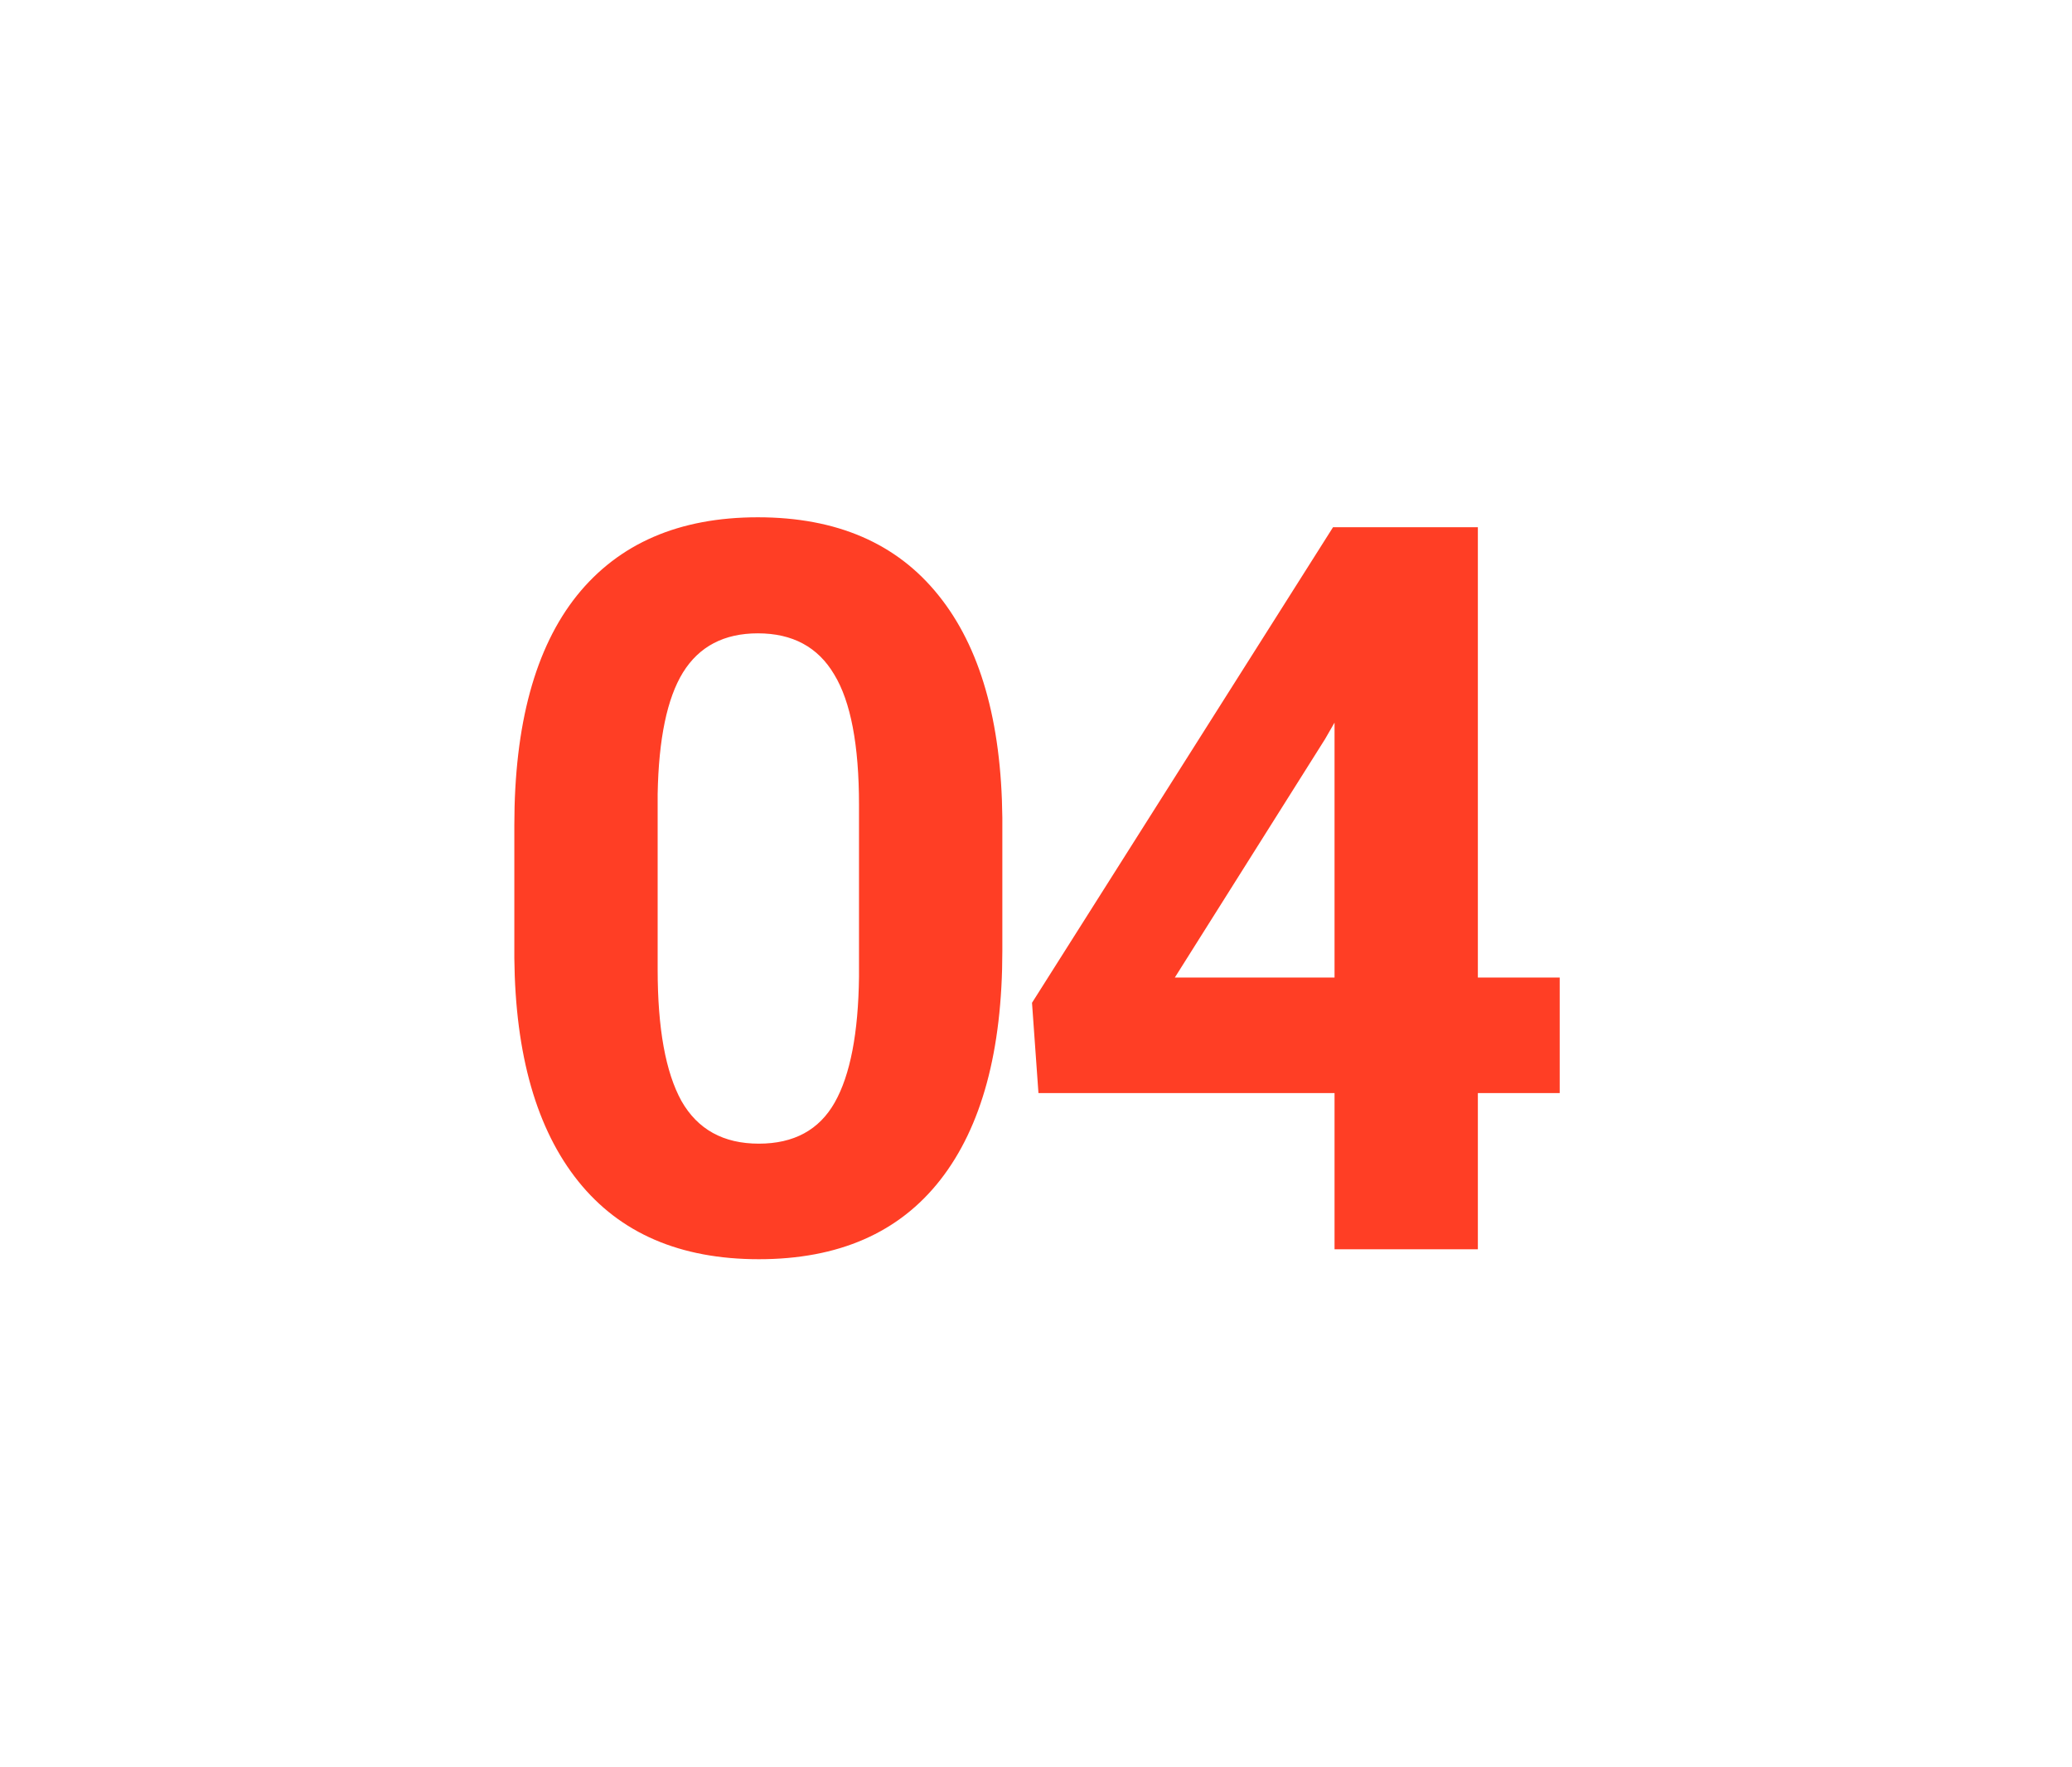 <?xml version="1.0" encoding="UTF-8"?> <svg xmlns="http://www.w3.org/2000/svg" width="204" height="174" viewBox="0 0 204 174" fill="none"> <g filter="url(#filter0_d)"> <path d="M93.686 86.606C93.686 96.436 91.651 103.956 87.582 109.164C83.513 114.372 77.556 116.977 69.711 116.977C61.964 116.977 56.039 114.421 51.938 109.311C47.836 104.2 45.736 96.876 45.639 87.338V74.252C45.639 64.324 47.69 56.788 51.791 51.645C55.925 46.501 61.866 43.93 69.613 43.93C77.361 43.93 83.285 46.485 87.387 51.596C91.488 56.674 93.588 63.982 93.686 73.519V86.606ZM79.574 72.25C79.574 66.358 78.76 62.078 77.133 59.408C75.538 56.706 73.031 55.355 69.613 55.355C66.293 55.355 63.835 56.641 62.24 59.213C60.678 61.752 59.848 65.74 59.75 71.176V88.461C59.75 94.255 60.531 98.568 62.094 101.4C63.689 104.2 66.228 105.6 69.711 105.6C73.162 105.6 75.652 104.249 77.182 101.547C78.712 98.845 79.509 94.711 79.574 89.144V72.25ZM140.504 89.242H148.561V100.619H140.504V116H126.393V100.619H97.242L96.607 91.732L126.246 44.906H140.504V89.242ZM110.67 89.242H126.393V64.144L125.465 65.756L110.67 89.242Z" fill="#FF3E25"></path> </g> <defs> <filter id="filter0_d" x="0.639" y="0.93" width="202.922" height="173.047" filterUnits="userSpaceOnUse" color-interpolation-filters="sRGB"> <feFlood flood-opacity="0" result="BackgroundImageFix"></feFlood> <feColorMatrix in="SourceAlpha" type="matrix" values="0 0 0 0 0 0 0 0 0 0 0 0 0 0 0 0 0 0 127 0" result="hardAlpha"></feColorMatrix> <feOffset dx="5" dy="7"></feOffset> <feGaussianBlur stdDeviation="25"></feGaussianBlur> <feComposite in2="hardAlpha" operator="out"></feComposite> <feColorMatrix type="matrix" values="0 0 0 0 0.918 0 0 0 0 0.392 0 0 0 0 0.325 0 0 0 1 0"></feColorMatrix> <feBlend mode="normal" in2="BackgroundImageFix" result="effect1_dropShadow"></feBlend> <feBlend mode="normal" in="SourceGraphic" in2="effect1_dropShadow" result="shape"></feBlend> </filter> </defs> </svg> 